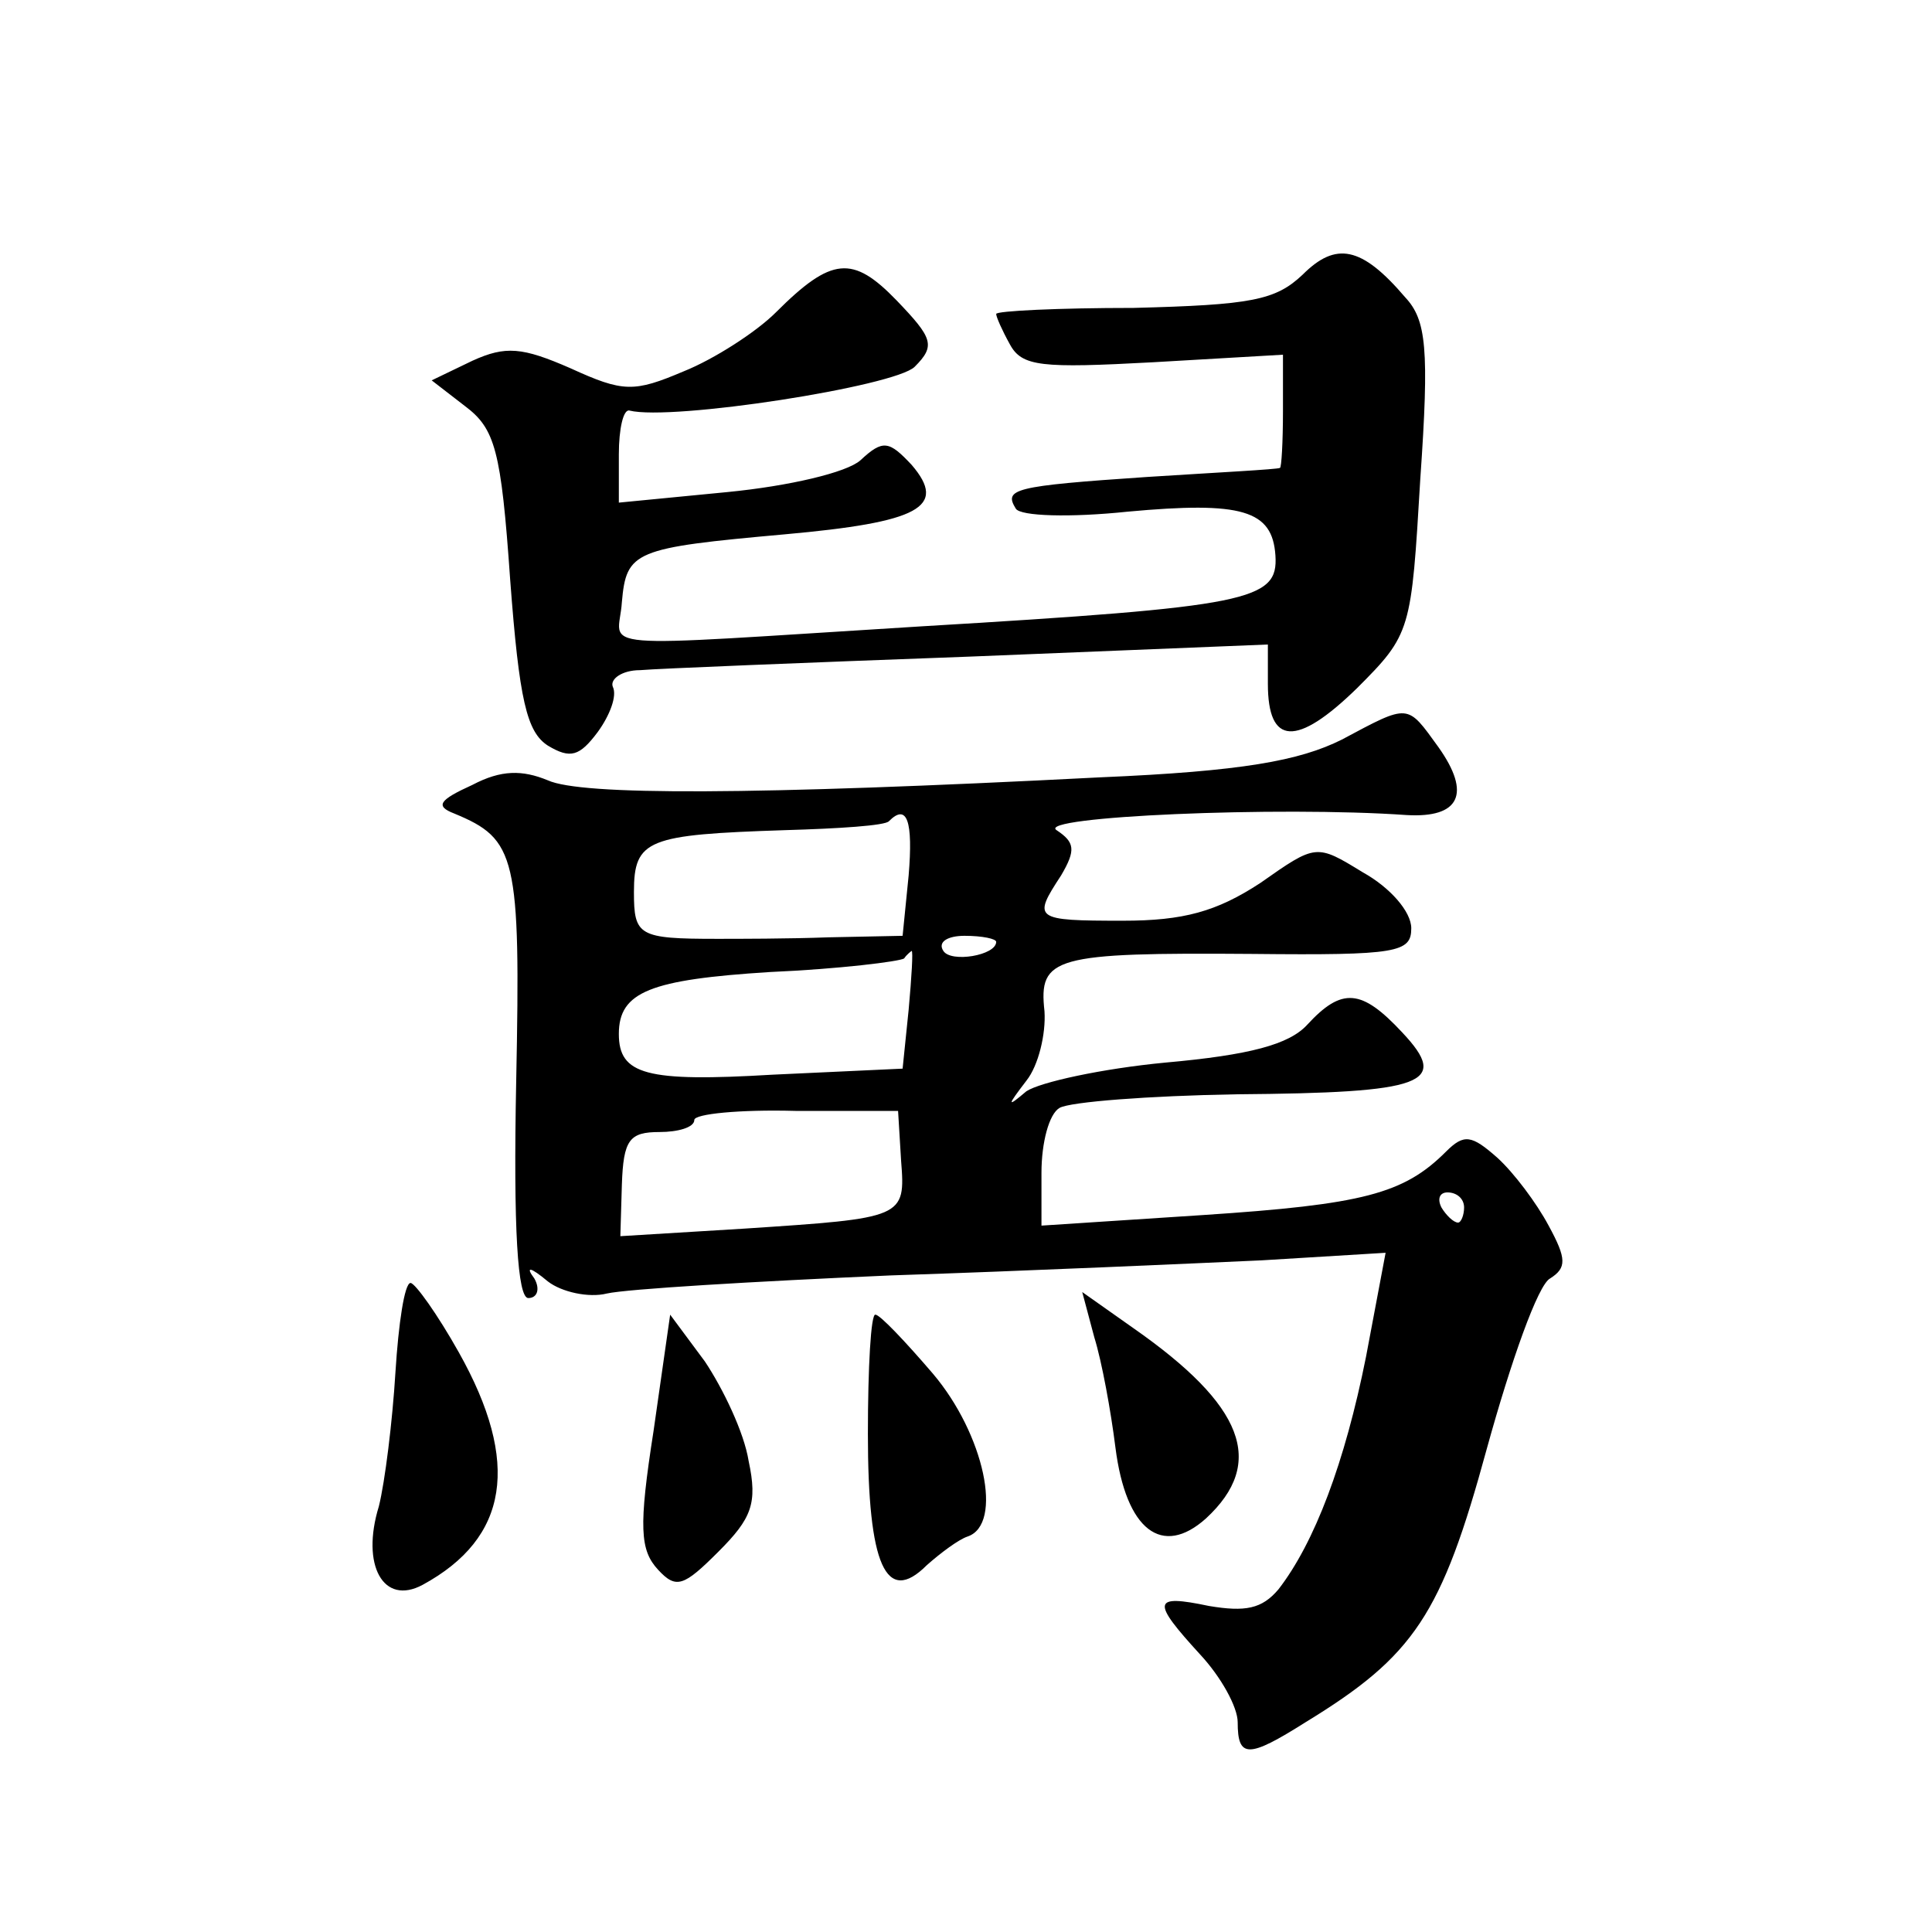 <?xml version="1.0" standalone="no"?>
<!DOCTYPE svg PUBLIC "-//W3C//DTD SVG 20010904//EN"
 "http://www.w3.org/TR/2001/REC-SVG-20010904/DTD/svg10.dtd">
<svg version="1.0" xmlns="http://www.w3.org/2000/svg"
 width="128pt" height="128pt" viewBox="0 0 128 128"
 preserveAspectRatio="xMidYMid meet">
<g transform="translate(0,128) scale(0.1,-0.1)"
fill="#0" stroke="none">
<path d="M863 1098 c-18 -17 -34 -20 -112 -22 -50 0 -91 -2 -91 -4 0 -2 4 -11 9
-20 8 -15 21 -16 95 -12 l86 5 0 -37 c0 -21 -1 -38 -2 -38 -2 -1 -41 -3 -88 -6
-89 -6 -95 -8 -87 -21 3 -5 36 -6 74 -2 76 7 96 1 98 -29 2 -30 -17 -34 -235 -47
-226 -14 -200 -16 -198 16 3 34 8 36 108 45 89 8 108 18 84 46 -15 16 -19 17 -34
3 -9 -8 -47 -17 -88 -21 l-72 -7 0 32 c0 17 3 30 7 29 28 -7 176 16 189 29 14 14
12 19 -12 44 -29 30 -43 29 -80 -8 -13 -13 -41 -31 -61 -39 -33 -14 -40 -14 -75
2 -32 14 -43 15 -65 5 l-27 -13 22 -17 c20 -15 24 -29 30 -115 6 -80 11 -101 25
-110 15 -9 21 -7 33 9 8 11 13 24 10 30 -2 5 6 11 18 11 11 1 110 5 219 9 l197
8 0 -26 c0 -41 19 -42 59 -3 36 36 36 38 42 139 6 86 4 105 -10 120 -29 34 -46
37 -68 15z M889 790 c-28 -14 -66 -21 -160 -25 -233 -12 -344 -12 -366 -2 -17 7
-31 7 -50 -3 -22 -10 -25 -14 -12 -19 41 -17 44 -28 41 -177 -2 -99 1 -144 8 -144
6 0 8 6 4 13 -6 8 -3 8 9 -2 9 -7 27 -11 39 -8 13 3 97 8 188 12 91 3 202 8 246
10 l82 5 -13 -69 c-14 -70 -34 -123 -58 -154 -11 -13 -22 -15 -46 -11 -38 8 -38
3 -6 -32 14 -15 25 -35 25 -45 0 -24 7 -24 45 0 72 44 90 71 120 181 16 58 34 109
42 113 11 7 11 13 -1 35 -8 15 -23 35 -34 45 -17 15 -22 16 -34 4 -28 -28 -55 -35
-161 -42 l-107 -7 0 35 c0 20 5 39 12 43 7 4 59 8 117 9 125 1 142 7 110 41 -27
29 -40 30 -63 5 -12 -13 -38 -20 -94 -25 -42 -4 -83 -13 -92 -19 -13 -11 -13 -10
0 7 8 10 13 31 12 46 -4 36 6 39 138 38 96 -1 105 1 105 17 0 11 -14 27 -32 37
-31 19 -31 19 -68 -7 -29 -19 -51 -25 -91 -25 -59 0 -60 1 -41 30 10 17 9 22 -3
30 -14 9 147 16 232 10 35 -2 43 14 21 45 -21 29 -19 29 -64 5z m-287 -90 l-4 -40
-49 -1 c-27 -1 -60 -1 -74 -1 -52 0 -55 2 -55 31 0 35 9 38 100 41 35 1 67 3 69
6 12 12 16 0 13 -36z m58 -44 c0 -9 -30 -14 -35 -6 -4 6 3 10 14 10 12 0 21 -2
21 -4z m-58 -45 l-4 -39 -86 -4 c-84 -5 -102 0 -102 27 0 28 21 36 100 41 46 2
86 7 89 9 2 3 5 5 5 5 1 0 0 -17 -2 -39z m-5 -100 c3 -38 2 -38 -104 -45 l-82 -5
1 34 c1 30 5 35 25 35 12 0 23 3 23 8 0 4 30 7 67 6 l68 0 2 -33z m373 -31 c0 -5
-2 -10 -4 -10 -3 0 -8 5 -11 10 -3 6 -1 10 4 10 6 0 11 -4 11 -10z M262 371 c-2
-33 -7 -73 -11 -89 -12 -39 3 -66 29 -52 57 31 65 81 24 154 -14 25 -29 46 -32
46 -4 0 -8 -27 -10 -59z M725 394 c5 -16 11 -49 14 -73 7 -55 31 -73 60 -47 40
37 25 75 -48 126 l-34 24 8 -30z M433 332 c-10 -64 -9 -79 3 -92 12 -13 17 -11
40 12 22 22 26 32 20 60 -3 19 -17 48 -29 66 l-23 31 -11 -77z M575 330 c0 -87
12 -114 39 -87 9 8 21 17 27 19 24 8 11 68 -23 108 -18 21 -35 39 -38 39 -3 1 -5
-35 -5 -79z"/>
</g>
</svg>
